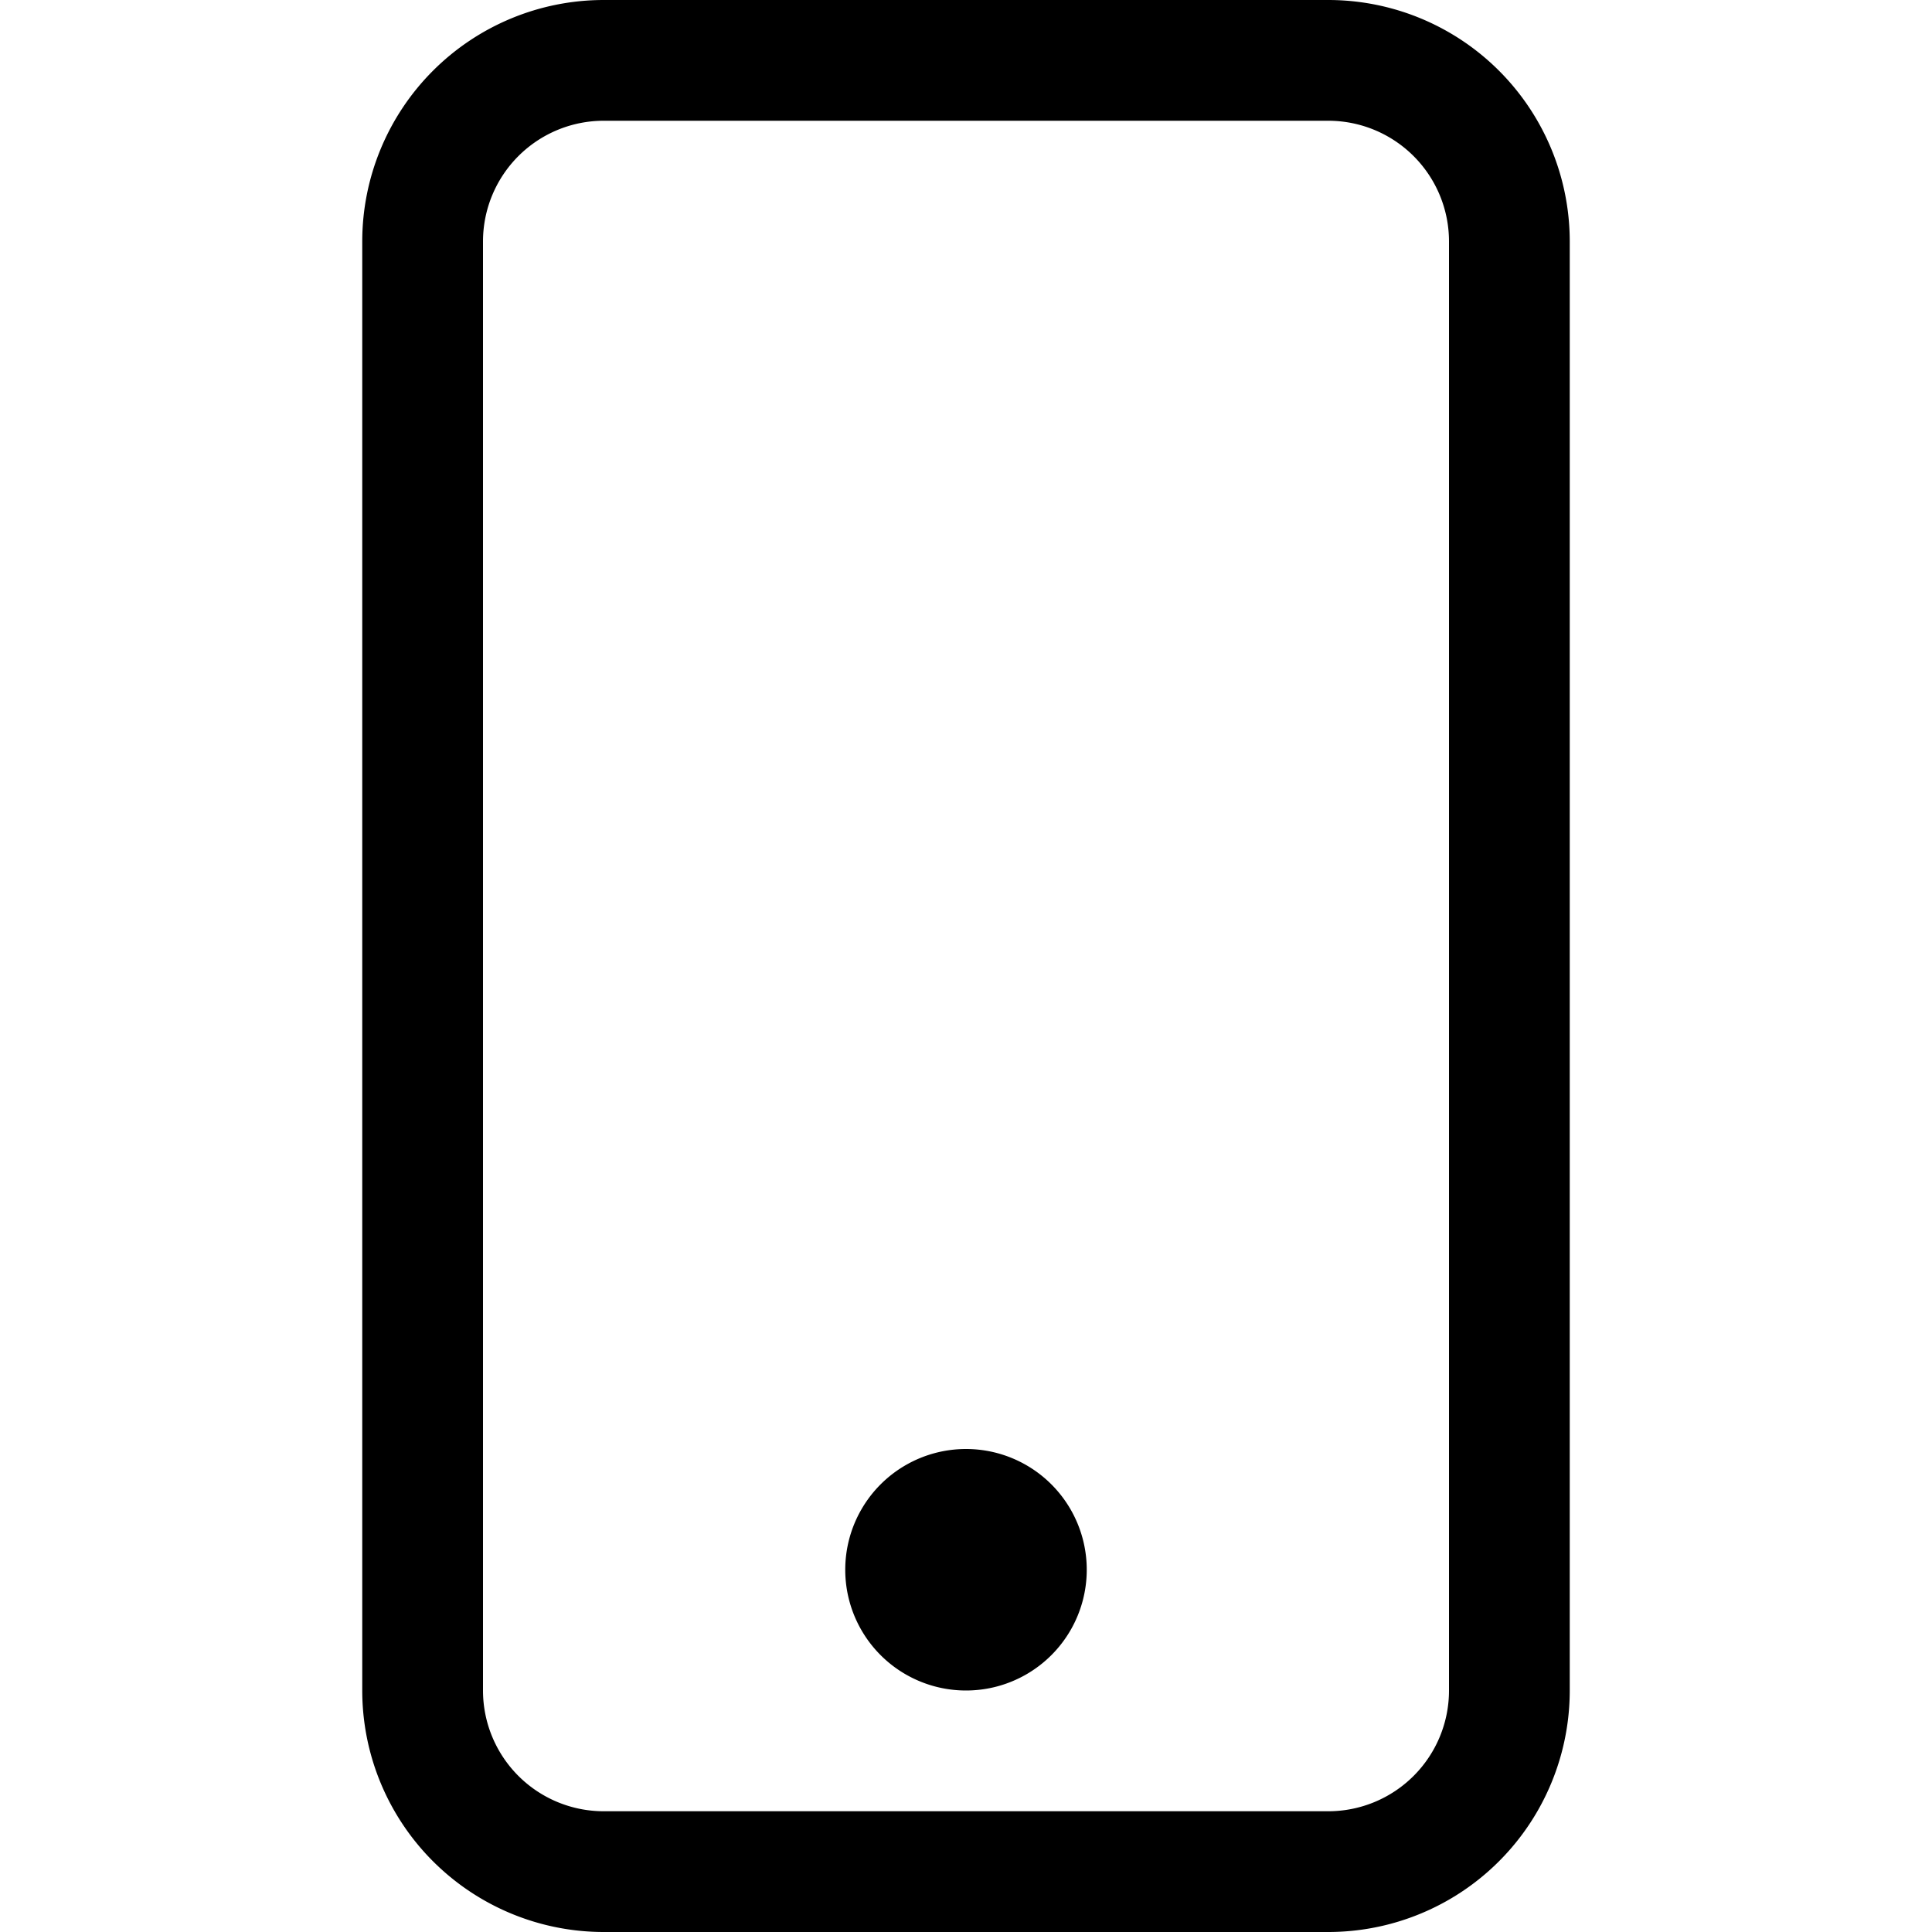 <svg xmlns="http://www.w3.org/2000/svg" width="32" height="32" viewBox="0 0 16 16">
    <path d="M11 1a1 1 0 0 1 1 1v12a1 1 0 0 1-1 1H5a1 1 0 0 1-1-1V2a1 1 0 0 1 1-1zM5 0a2 2 0 0 0-2 2v12a2 2 0 0 0 2 2h6a2 2 0 0 0 2-2V2a2 2 0 0 0-2-2z" />
    <path d="M8 14a1 1 0 1 0 0-2 1 1 0 0 0 0 2"/>
</svg>